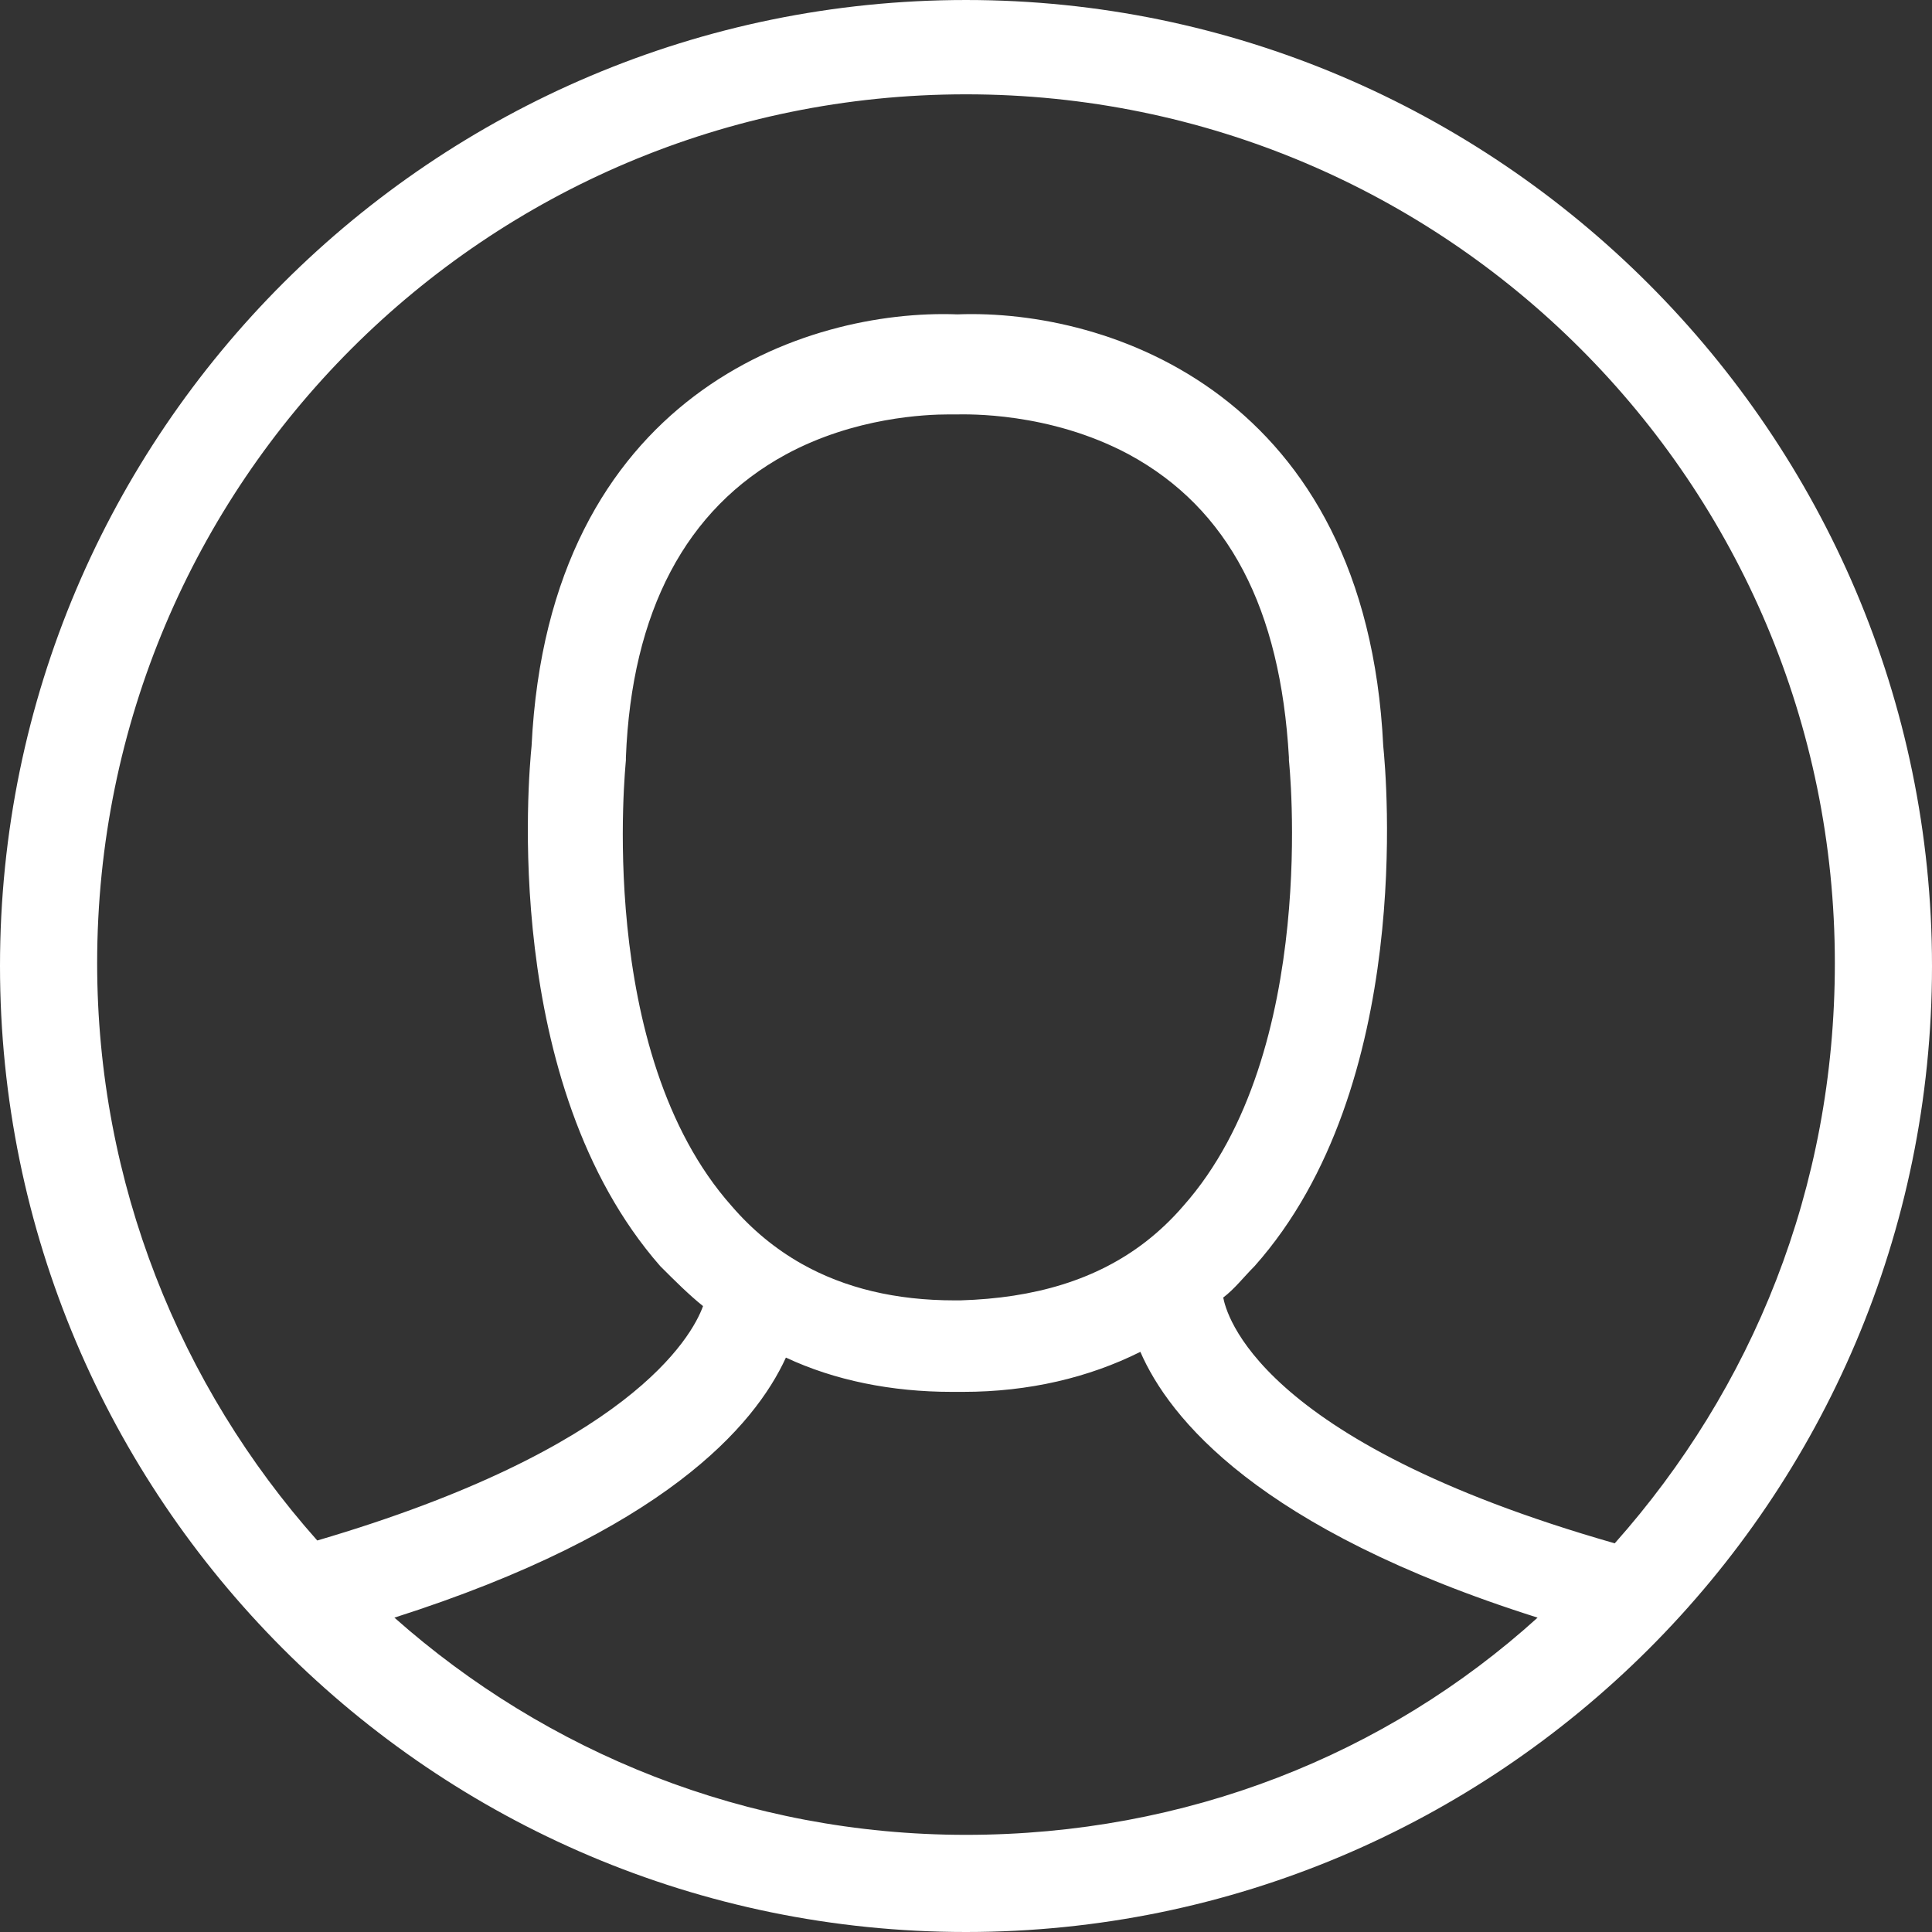 <svg width="28" height="28" viewBox="0 0 28 28" fill="none" xmlns="http://www.w3.org/2000/svg">
<rect x="0" y="0" width="28" height="28" fill="#333333" stroke="none"/>
<path d="M14 3.05176e-05C6.296 3.05176e-05 0 6.254 0 14C0 21.704 6.254 28 14 28C21.704 28 28 21.746 28 14C28 6.296 21.704 3.05176e-05 14 3.05176e-05ZM14 26.592C10.811 26.592 7.911 25.391 5.716 23.444C9.609 22.201 10.935 20.669 11.39 19.675C12.095 20.006 12.923 20.172 13.793 20.172H13.834H13.876H13.917H13.959C14.911 20.172 15.781 19.965 16.527 19.592C16.941 20.544 18.225 22.16 22.284 23.444C20.089 25.432 17.189 26.592 14 26.592ZM17.148 17.479C16.982 17.672 16.802 17.842 16.61 17.992C15.893 18.549 14.995 18.814 13.917 18.846C13.917 18.846 13.917 18.846 13.876 18.846C13.876 18.846 13.876 18.846 13.834 18.846C12.982 18.846 12.243 18.669 11.616 18.315C11.238 18.101 10.9 17.823 10.604 17.479C8.615 15.243 9.071 11.059 9.071 11.018V10.976C9.154 8.864 9.941 7.373 11.39 6.586C12.385 6.047 13.42 6.006 13.752 6.006C13.793 6.006 13.834 6.006 13.834 6.006H13.876C14 6.006 15.201 5.965 16.361 6.586C17.811 7.373 18.556 8.823 18.68 10.976V11.018C18.68 11.018 19.136 15.243 17.148 17.479ZM23.402 22.367C18.183 20.876 17.769 19.012 17.728 18.805C17.893 18.68 18.018 18.515 18.183 18.349C20.503 15.74 20.089 11.225 20.047 10.811C19.799 5.716 16.071 4.473 13.876 4.556C11.681 4.473 7.953 5.716 7.704 10.811C7.663 11.225 7.249 15.698 9.568 18.349C9.775 18.556 9.982 18.763 10.189 18.929C10.024 19.385 9.112 21 4.598 22.326C2.609 20.089 1.408 17.148 1.408 13.959C1.408 7 7.041 1.367 14 1.367C20.959 1.367 26.592 7 26.592 13.959C26.592 17.231 25.39 20.13 23.402 22.367Z" fill="white"/>
</svg>
